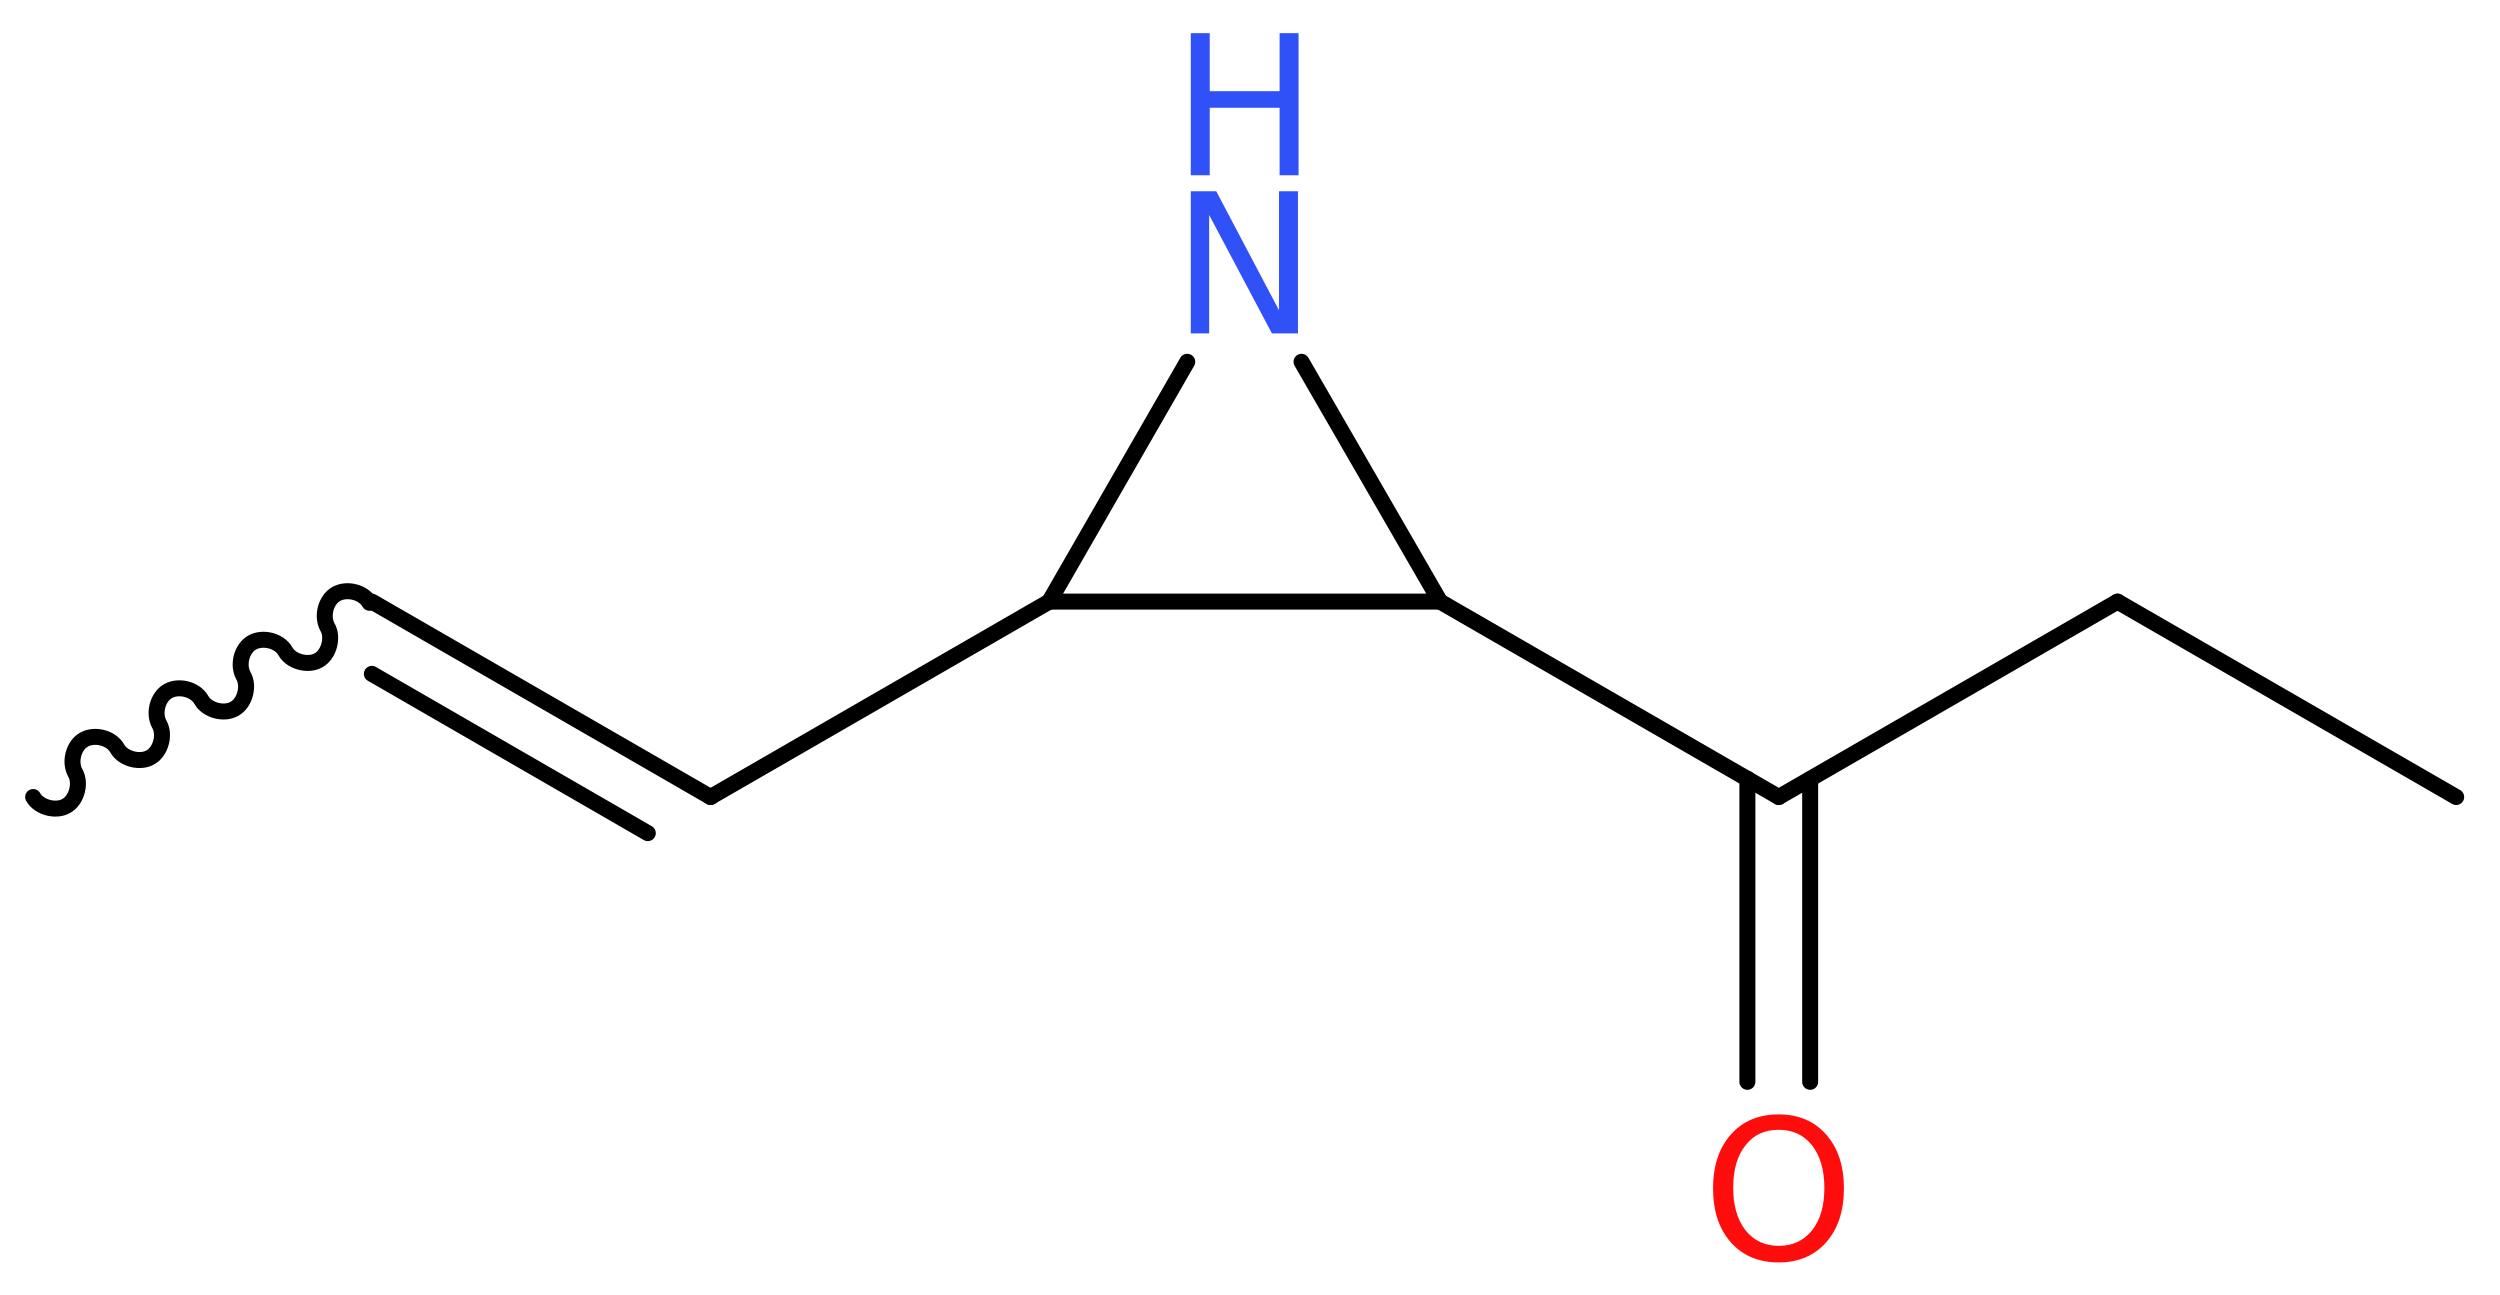 <?xml version='1.0' encoding='UTF-8'?>
<!DOCTYPE svg PUBLIC "-//W3C//DTD SVG 1.1//EN" "http://www.w3.org/Graphics/SVG/1.1/DTD/svg11.dtd">
<svg version='1.2' xmlns='http://www.w3.org/2000/svg' xmlns:xlink='http://www.w3.org/1999/xlink' width='42.22mm' height='21.87mm' viewBox='0 0 42.22 21.87'>
  <desc>Generated by the Chemistry Development Kit (http://github.com/cdk)</desc>
  <g stroke-linecap='round' stroke-linejoin='round' stroke='#000000' stroke-width='.27' fill='#3050F8'>
    <rect x='.0' y='.0' width='43.0' height='22.0' fill='#FFFFFF' stroke='none'/>
    <g id='mol1' class='mol'>
      <path id='mol1bnd1' class='bond' d='M.56 13.46c.1 .18 .39 .25 .56 .15c.18 -.1 .25 -.39 .15 -.56c-.1 -.18 -.03 -.46 .15 -.56c.18 -.1 .46 -.03 .56 .15c.1 .18 .39 .25 .56 .15c.18 -.1 .25 -.39 .15 -.56c-.1 -.18 -.03 -.46 .15 -.56c.18 -.1 .46 -.03 .56 .15c.1 .18 .39 .25 .56 .15c.18 -.1 .25 -.39 .15 -.56c-.1 -.18 -.03 -.46 .15 -.56c.18 -.1 .46 -.03 .56 .15c.1 .18 .39 .25 .56 .15c.18 -.1 .25 -.39 .15 -.56c-.1 -.18 -.03 -.46 .15 -.56c.18 -.1 .46 -.03 .56 .15' fill='none' stroke='#000000' stroke-width='.27'/>
      <g id='mol1bnd2' class='bond'>
        <line x1='6.28' y1='10.16' x2='12.0' y2='13.46'/>
        <line x1='6.28' y1='11.38' x2='10.94' y2='14.07'/>
      </g>
      <line id='mol1bnd3' class='bond' x1='12.0' y1='13.46' x2='17.72' y2='10.16'/>
      <line id='mol1bnd4' class='bond' x1='17.72' y1='10.16' x2='20.05' y2='6.11'/>
      <line id='mol1bnd5' class='bond' x1='21.98' y1='6.11' x2='24.32' y2='10.16'/>
      <line id='mol1bnd6' class='bond' x1='17.72' y1='10.16' x2='24.32' y2='10.16'/>
      <line id='mol1bnd7' class='bond' x1='24.32' y1='10.16' x2='30.04' y2='13.46'/>
      <g id='mol1bnd8' class='bond'>
        <line x1='30.57' y1='13.16' x2='30.57' y2='18.27'/>
        <line x1='29.51' y1='13.15' x2='29.51' y2='18.27'/>
      </g>
      <line id='mol1bnd9' class='bond' x1='30.04' y1='13.46' x2='35.76' y2='10.16'/>
      <line id='mol1bnd10' class='bond' x1='35.76' y1='10.16' x2='41.48' y2='13.46'/>
      <g id='mol1atm5' class='atom'>
        <path d='M20.11 3.23h.43l1.06 2.01v-2.01h.32v2.4h-.44l-1.06 -2.0v2.0h-.31v-2.4z' stroke='none'/>
        <path d='M20.11 .56h.32v.98h1.18v-.98h.32v2.4h-.32v-1.14h-1.18v1.14h-.32v-2.4z' stroke='none'/>
      </g>
      <path id='mol1atm8' class='atom' d='M30.04 19.08q-.36 .0 -.56 .26q-.21 .26 -.21 .72q.0 .45 .21 .72q.21 .26 .56 .26q.35 .0 .56 -.26q.21 -.26 .21 -.72q.0 -.45 -.21 -.72q-.21 -.26 -.56 -.26zM30.04 18.82q.5 .0 .8 .34q.3 .34 .3 .91q.0 .57 -.3 .91q-.3 .34 -.8 .34q-.51 .0 -.81 -.34q-.3 -.34 -.3 -.91q.0 -.57 .3 -.91q.3 -.34 .81 -.34z' stroke='none' fill='#FF0D0D'/>
    </g>
  </g>
</svg>
